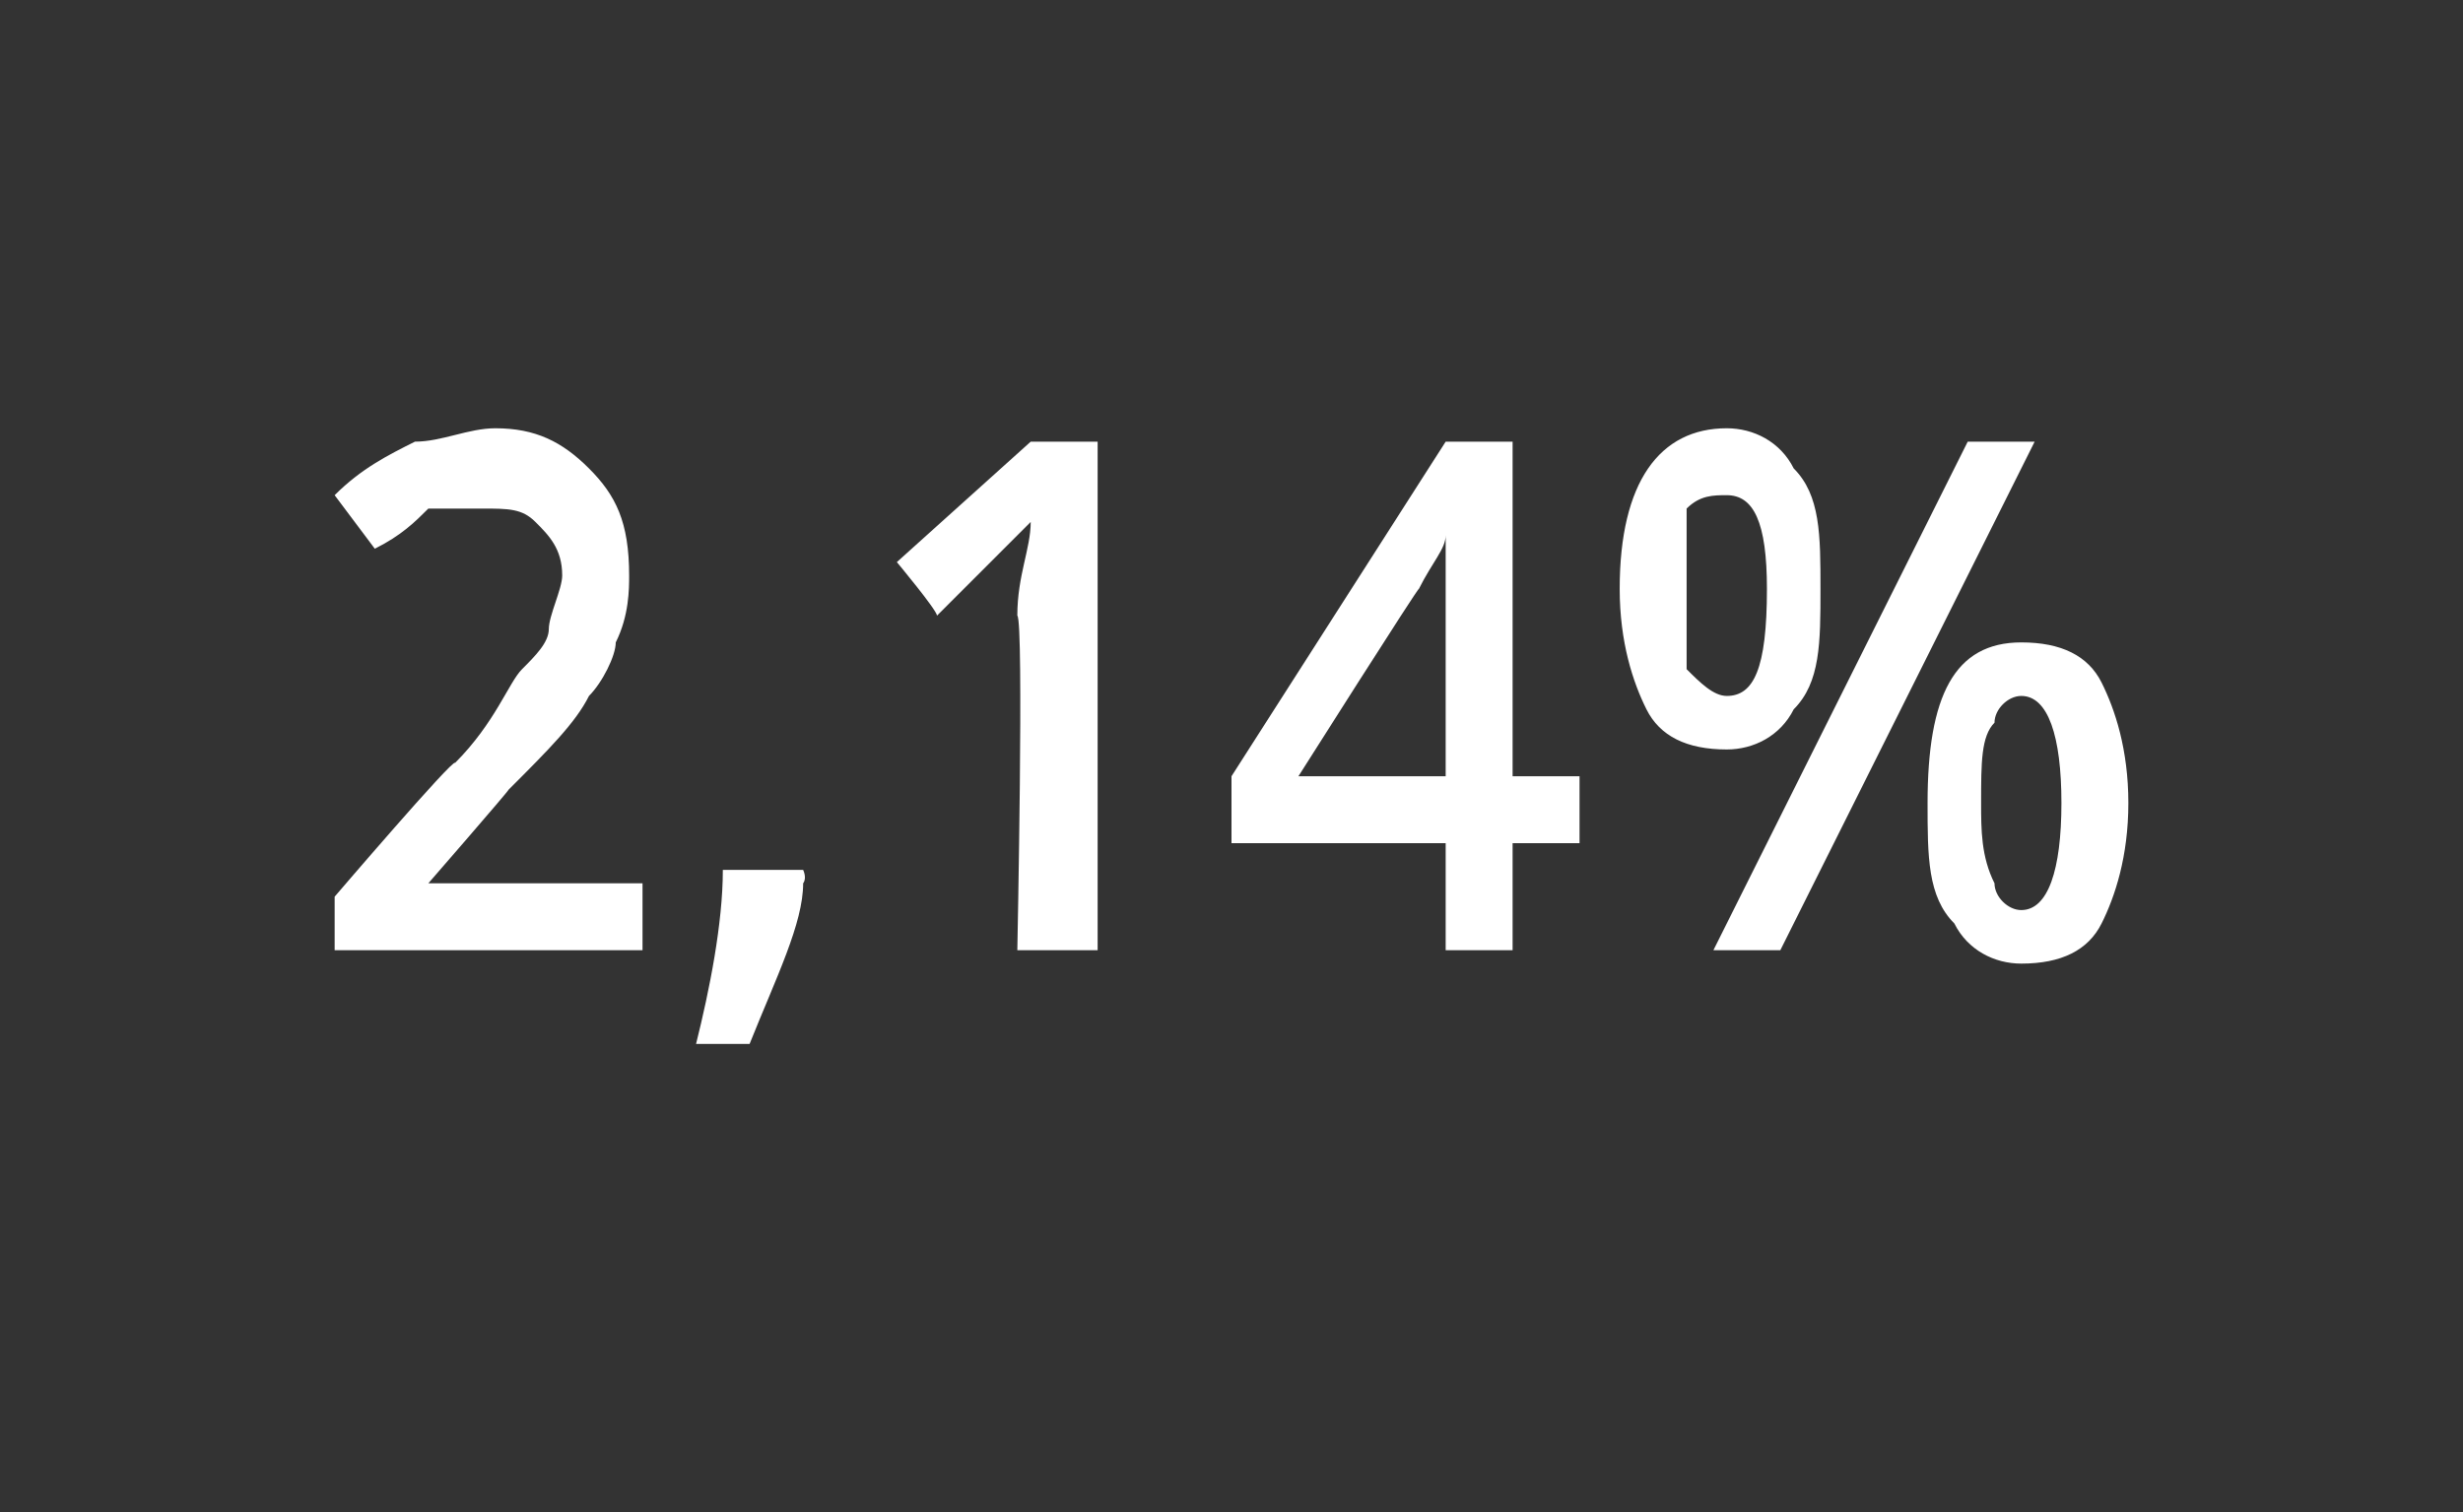 <?xml version="1.0" standalone="no"?><!DOCTYPE svg PUBLIC "-//W3C//DTD SVG 1.1//EN" "http://www.w3.org/Graphics/SVG/1.1/DTD/svg11.dtd"><svg xmlns="http://www.w3.org/2000/svg" version="1.1" width="18.4px" height="11.3px" viewBox="0 -3 18.4 11.3" style="top:-3px"><rect x="0" y="-3" width="18.4" height="11.3" fill="#333333" stroke="none"/>  <desc>2,14%</desc>  <defs/>  <g id="Polygon57251">    <path d="M 4.8 4.1 L 2.5 4.1 L 2.5 3.7 C 2.5 3.7 3.39 2.66 3.4 2.7 C 3.7 2.4 3.8 2.1 3.9 2 C 4 1.9 4.1 1.8 4.1 1.7 C 4.1 1.6 4.2 1.4 4.2 1.3 C 4.2 1.1 4.1 1 4 0.9 C 3.9 0.8 3.8 0.8 3.6 0.8 C 3.5 0.8 3.4 0.8 3.2 0.8 C 3.1 0.9 3 1 2.8 1.1 C 2.8 1.1 2.5 0.7 2.5 0.7 C 2.7 0.5 2.9 0.4 3.1 0.3 C 3.3 0.3 3.5 0.2 3.7 0.2 C 4 0.2 4.2 0.3 4.4 0.5 C 4.6 0.7 4.7 0.9 4.7 1.3 C 4.7 1.4 4.7 1.6 4.6 1.8 C 4.6 1.9 4.5 2.1 4.4 2.2 C 4.3 2.4 4.1 2.6 3.8 2.9 C 3.8 2.91 3.2 3.6 3.2 3.6 L 3.2 3.6 L 4.8 3.6 L 4.8 4.1 Z M 6 3.6 C 6 3.9 5.8 4.3 5.6 4.8 C 5.6 4.8 5.2 4.8 5.2 4.8 C 5.3 4.4 5.4 3.9 5.4 3.5 C 5.45 3.5 6 3.5 6 3.5 C 6 3.5 6.03 3.56 6 3.6 Z M 8.2 4.1 L 7.6 4.1 C 7.6 4.1 7.65 1.64 7.6 1.6 C 7.6 1.3 7.7 1.1 7.7 0.9 C 7.6 1 7.6 1 7.5 1.1 C 7.5 1.1 7.3 1.3 7 1.6 C 7 1.56 6.7 1.2 6.7 1.2 L 7.7 0.3 L 8.2 0.3 L 8.2 4.1 Z M 11.8 3.3 L 11.3 3.3 L 11.3 4.1 L 10.8 4.1 L 10.8 3.3 L 9.2 3.3 L 9.2 2.8 L 10.8 0.3 L 11.3 0.3 L 11.3 2.8 L 11.8 2.8 L 11.8 3.3 Z M 10.8 2.8 C 10.8 2.8 10.8 1.81 10.8 1.8 C 10.8 1.5 10.8 1.2 10.8 1 C 10.8 1 10.8 1 10.8 1 C 10.8 1.1 10.7 1.2 10.6 1.4 C 10.6 1.38 9.7 2.8 9.7 2.8 L 10.8 2.8 Z M 12.6 1.4 C 12.6 1.7 12.6 1.9 12.6 2 C 12.7 2.1 12.8 2.2 12.9 2.2 C 13.1 2.2 13.2 2 13.2 1.4 C 13.2 0.9 13.1 0.7 12.9 0.7 C 12.8 0.7 12.7 0.7 12.6 0.8 C 12.6 1 12.6 1.2 12.6 1.4 Z M 13.6 1.4 C 13.6 1.8 13.6 2.1 13.4 2.3 C 13.3 2.5 13.1 2.6 12.9 2.6 C 12.6 2.6 12.4 2.5 12.3 2.3 C 12.2 2.1 12.1 1.8 12.1 1.4 C 12.1 0.6 12.4 0.2 12.9 0.2 C 13.1 0.2 13.3 0.3 13.4 0.5 C 13.6 0.7 13.6 1 13.6 1.4 Z M 14.8 3 C 14.8 3.2 14.8 3.4 14.9 3.6 C 14.9 3.7 15 3.8 15.1 3.8 C 15.3 3.8 15.4 3.5 15.4 3 C 15.4 2.5 15.3 2.2 15.1 2.2 C 15 2.2 14.9 2.3 14.9 2.4 C 14.8 2.5 14.8 2.7 14.8 3 Z M 15.9 3 C 15.9 3.4 15.8 3.7 15.7 3.9 C 15.6 4.1 15.4 4.2 15.1 4.2 C 14.9 4.2 14.7 4.1 14.6 3.9 C 14.4 3.7 14.4 3.4 14.4 3 C 14.4 2.2 14.6 1.8 15.1 1.8 C 15.4 1.8 15.6 1.9 15.7 2.1 C 15.8 2.3 15.9 2.6 15.9 3 Z M 15.2 0.3 L 13.3 4.1 L 12.8 4.1 L 14.7 0.3 L 15.2 0.3 Z " stroke="none" fill="#fff"/>  </g></svg>